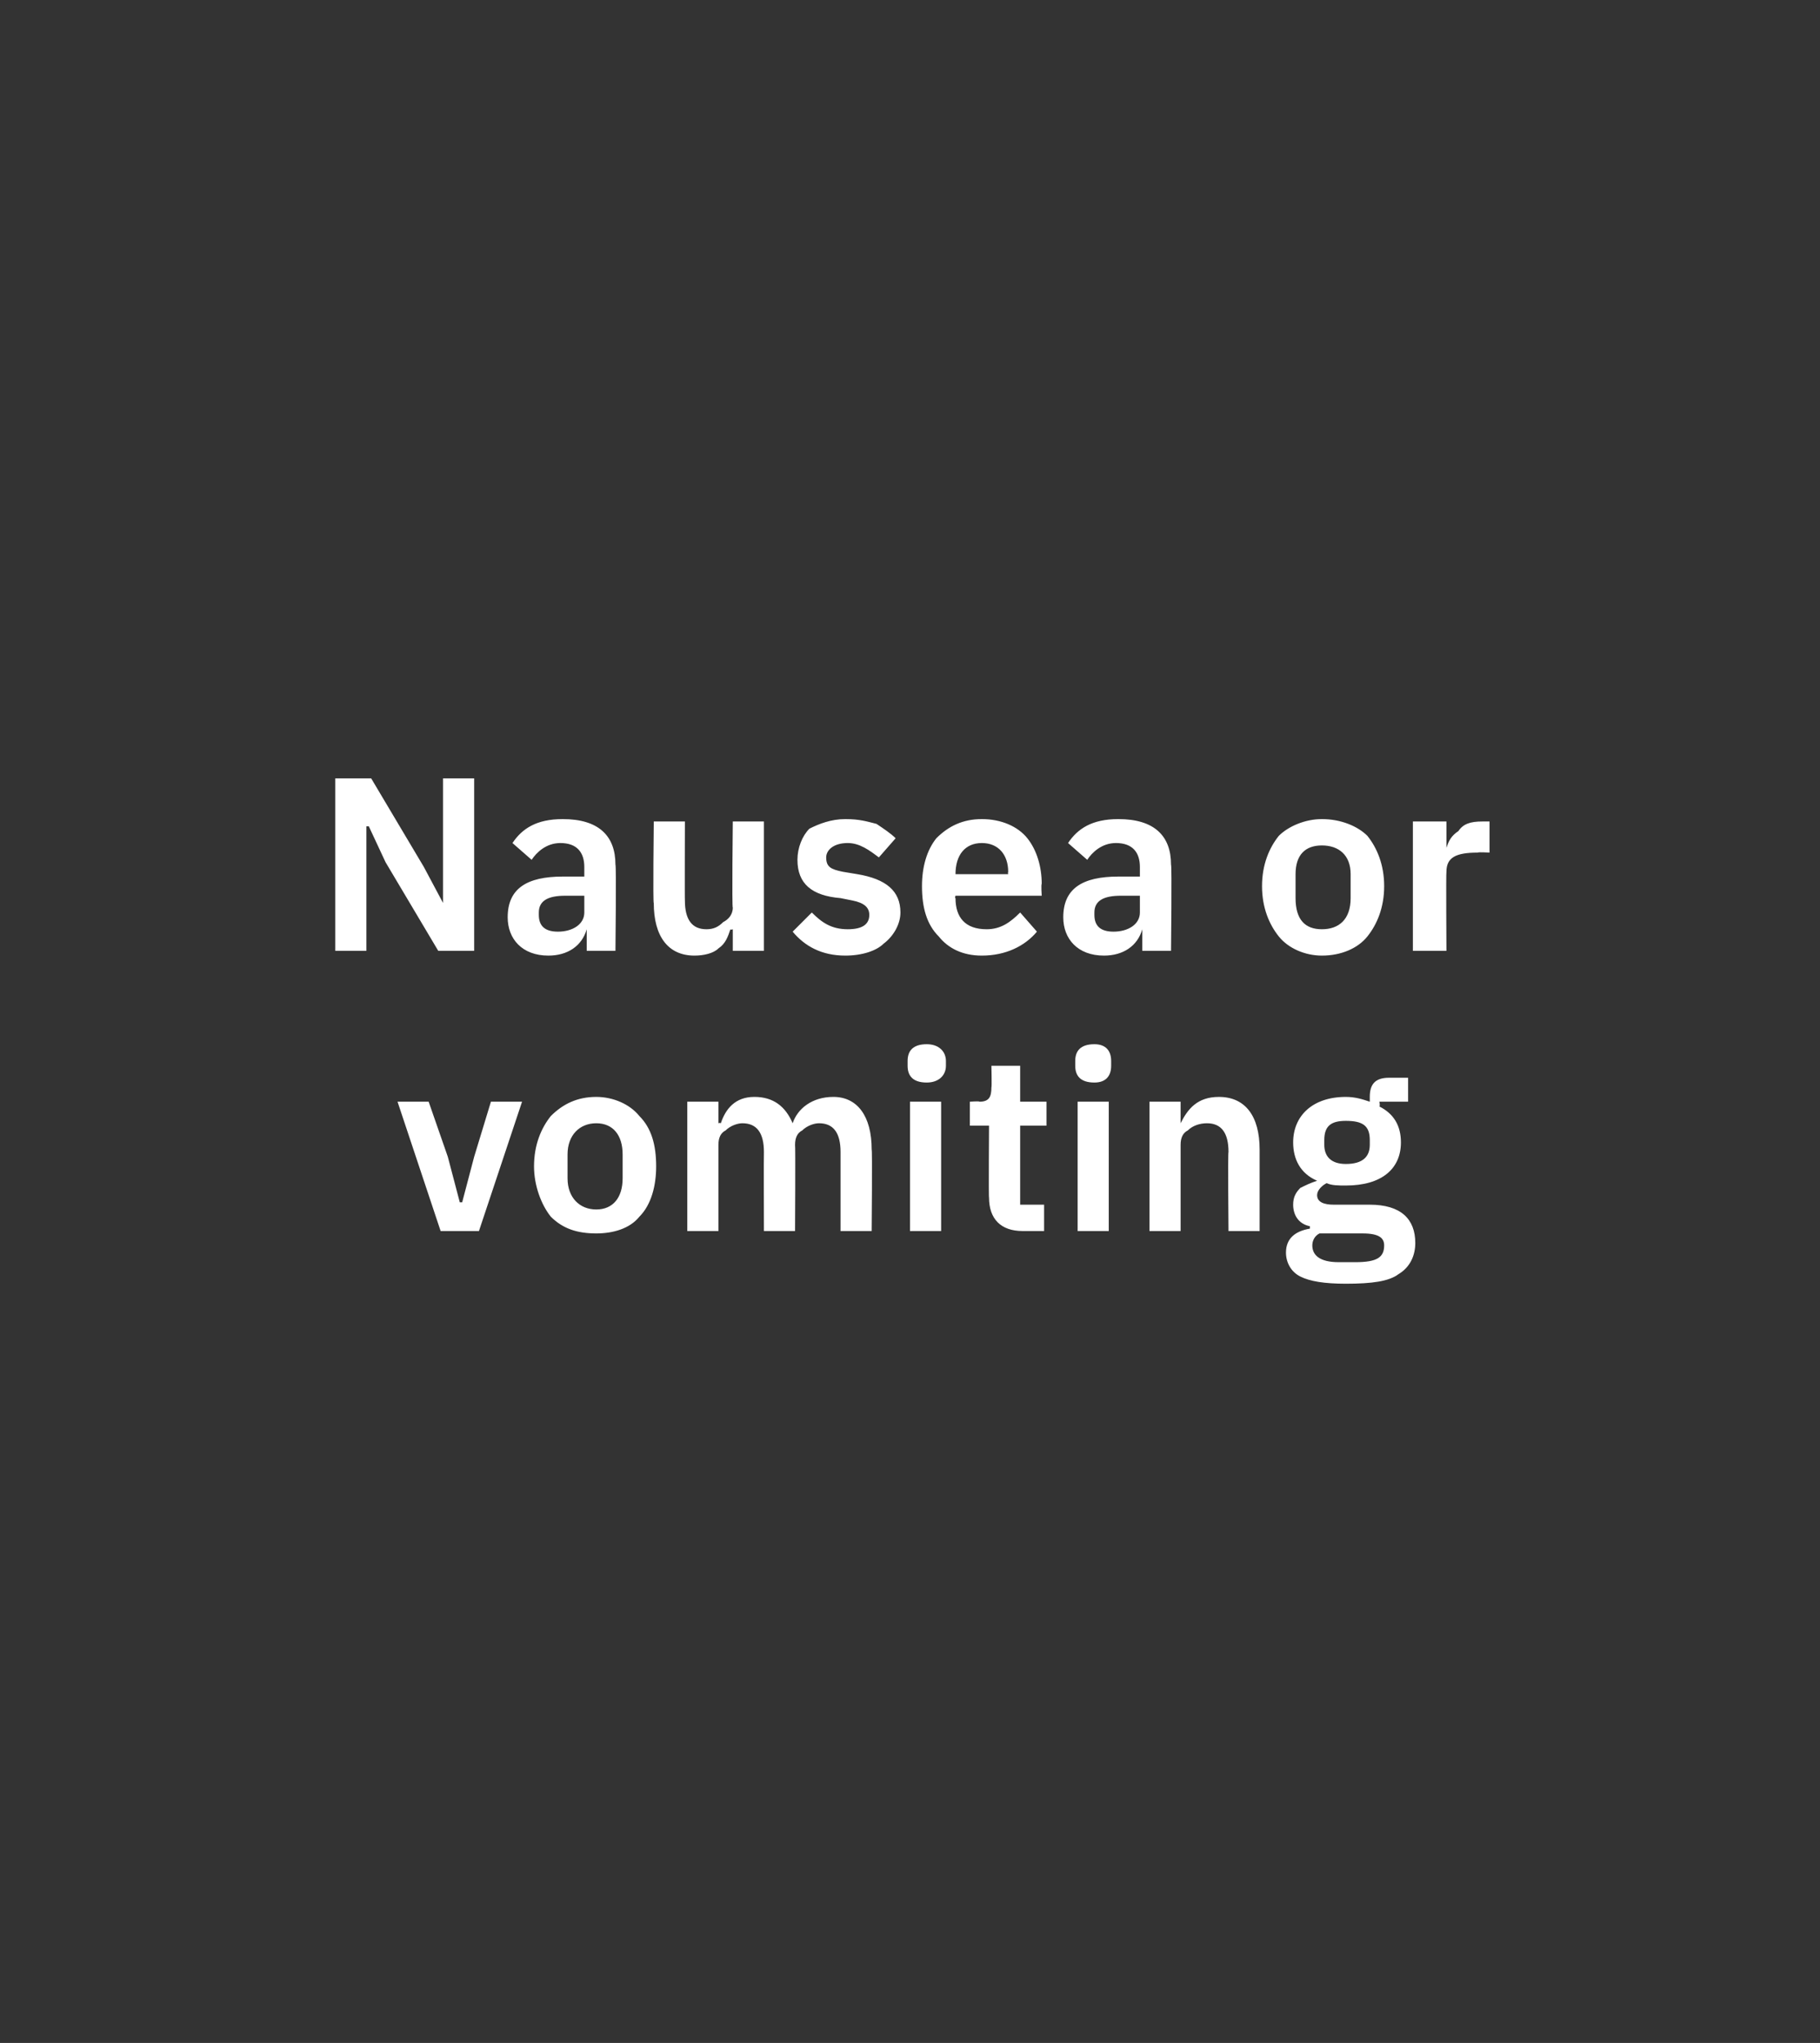 <?xml version="1.0" standalone="no"?><!DOCTYPE svg PUBLIC "-//W3C//DTD SVG 1.1//EN" "http://www.w3.org/Graphics/SVG/1.1/DTD/svg11.dtd"><svg xmlns="http://www.w3.org/2000/svg" version="1.1" width="76px" height="85.3px" viewBox="0 -1 76 85.3" style="top:-1px"><rect x="0" y="-1" width="76" height="85.3" fill="#333333" stroke="none"/><desc>Nausea or vomiting</desc><defs/><g id="Polygon180022"><path d="m20 50.4l1.8-5.4h-1.3l-.7 2.3l-.5 1.9h-.1l-.5-1.9l-.8-2.3h-1.3l1.8 5.4h1.6zm6.7-.6c.5-.5.7-1.3.7-2.1c0-.9-.2-1.6-.7-2.1c-.4-.5-1.1-.8-1.8-.8c-.8 0-1.4.3-1.9.8c-.4.5-.7 1.2-.7 2.1c0 .8.3 1.6.7 2.1c.5.5 1.1.7 1.9.7c.7 0 1.4-.2 1.8-.7zm-3-1.6v-1c0-.8.5-1.3 1.2-1.3c.7 0 1.1.5 1.1 1.3v1c0 .8-.4 1.3-1.1 1.3c-.7 0-1.2-.5-1.2-1.3zm6.3 2.2v-3.6c0-.3.1-.5.3-.6c.2-.2.5-.3.7-.3c.6 0 .9.4.9 1.2c-.01 0 0 3.3 0 3.3h1.3s.02-3.59 0-3.6c0-.3.1-.5.3-.6c.2-.2.5-.3.7-.3c.6 0 .9.4.9 1.2v3.3h1.3s.03-3.43 0-3.4c0-1.4-.6-2.2-1.6-2.2c-.9 0-1.5.5-1.7 1.1c-.3-.7-.8-1.1-1.6-1.1c-.8 0-1.2.5-1.4 1.1c-.05-.03-.1 0-.1 0v-.9h-1.3v5.4h1.3zm9.5-6.9v-.2c0-.4-.3-.7-.8-.7c-.6 0-.8.3-.8.7v.2c0 .4.2.7.8.7c.5 0 .8-.3.8-.7zM38 50.4h1.3V45H38v5.4zm5.6 0v-1.1h-1V46h1.1v-1h-1.1v-1.5h-1.2s.02.91 0 .9c0 .4-.1.6-.5.6c0-.03-.4 0-.4 0v1h.8s-.02 3.02 0 3c0 .9.5 1.4 1.4 1.4h.9zm2.8-6.9v-.2c0-.4-.2-.7-.7-.7c-.6 0-.8.3-.8.7v.2c0 .4.2.7.8.7c.5 0 .7-.3.7-.7zM45 50.4h1.3V45H45v5.4zm4.3 0v-3.6c0-.3.1-.5.3-.6c.2-.2.5-.3.8-.3c.6 0 .9.4.9 1.2c-.03 0 0 3.3 0 3.3h1.3V47c0-1.4-.6-2.2-1.7-2.2c-.9 0-1.3.5-1.6 1.1c.05-.03 0 0 0 0v-.9H48v5.4h1.3zm7.9-1.1h-1.5c-.4 0-.7-.1-.7-.4c0-.2.2-.4.4-.5c.2.1.5.1.8.1c1.5 0 2.3-.7 2.3-1.8c0-.7-.3-1.2-.9-1.5c.04-.02 0-.2 0-.2h1.2v-1h-.8c-.6 0-.8.3-.8.8v.2c-.3-.1-.6-.2-1-.2c-1.4 0-2.2.8-2.2 1.9c0 .7.3 1.3 1 1.6c-.3.1-.5.2-.7.3c-.2.2-.3.4-.3.7c0 .4.2.8.7.9v.1c-.6.1-1 .4-1 1c0 .4.2.8.6 1c.4.2 1 .3 1.9.3c1.1 0 1.8-.1 2.2-.4c.5-.3.7-.8.7-1.3c0-1-.6-1.6-1.9-1.6zm-.6 2.4h-.7c-.8 0-1.1-.3-1.1-.7c0-.2.1-.4.3-.5h1.8c.7 0 .9.2.9.5c0 .5-.3.7-1.2.7zm-1.3-4.9v-.2c0-.6.3-.8.9-.8c.7 0 1 .2 1 .8v.2c0 .5-.3.8-1 .8c-.6 0-.9-.3-.9-.8z" stroke="none" fill="#fff"/></g><g id="Polygon180021"><path d="m18.3 38.7h1.5v-7.2h-1.3v5.2l-.8-1.5l-2.2-3.7H14v7.2h1.3v-5.2h.1l.7 1.5l2.2 3.7zm7.4-3.6c.04.02 0 3.6 0 3.6h-1.2v-.9s-.03.01 0 0c-.2.7-.8 1.1-1.6 1.1c-1.1 0-1.7-.7-1.7-1.6c0-1.2.8-1.7 2.3-1.7h.9v-.4c0-.6-.3-1-1-1c-.6 0-1 .4-1.2.7l-.8-.7c.4-.6 1-1 2.1-1c1.5 0 2.2.7 2.2 1.9zm-1.3 1.3h-.8c-.7 0-1.1.2-1.1.7v.1c0 .5.3.7.8.7c.6 0 1.1-.3 1.1-.8v-.7zm6.2 2.3h1.3v-5.4h-1.3s-.04 3.6 0 3.6c0 .3-.2.5-.4.6c-.2.2-.4.3-.7.3c-.6 0-.9-.4-.9-1.2c-.01.01 0-3.3 0-3.3h-1.3s-.04 3.45 0 3.4c0 1.4.6 2.2 1.7 2.2c.4 0 .8-.1 1-.3c.3-.2.4-.5.5-.8c.01.04.1 0 .1 0v.9zm6.3-.3c.4-.3.7-.8.7-1.3c0-.9-.6-1.4-1.8-1.6l-.6-.1c-.5-.1-.7-.2-.7-.6c0-.3.3-.6.9-.6c.5 0 .9.3 1.3.6l.7-.8c-.2-.2-.5-.4-.8-.6c-.4-.1-.7-.2-1.3-.2c-.6 0-1.1.2-1.5.4c-.3.3-.5.8-.5 1.3c0 1 .6 1.5 1.8 1.6l.5.1c.5.1.7.3.7.6c0 .4-.3.6-.9.6c-.7 0-1.1-.3-1.5-.7l-.8.8c.5.6 1.2 1 2.2 1c.7 0 1.3-.2 1.6-.5zm6.4-.5l-.7-.8c-.4.4-.8.7-1.4.7c-.9 0-1.3-.5-1.3-1.3c-.04 0 0-.1 0-.1h3.6s-.03-.47 0-.5c0-.7-.2-1.4-.6-1.9c-.4-.5-1.1-.8-1.9-.8c-.8 0-1.4.3-1.9.8c-.4.5-.6 1.2-.6 2c0 .9.2 1.6.7 2.1c.4.5 1 .8 1.8.8c1 0 1.8-.4 2.3-1zm-1.2-2.5c-.02.05 0 .1 0 .1h-2.2s-.04-.04 0 0c0-.8.4-1.3 1.1-1.3c.7 0 1.1.5 1.1 1.2zm6.8-.3c.04.02 0 3.6 0 3.6h-1.2v-.9s-.03.01 0 0c-.2.7-.8 1.1-1.6 1.1c-1.1 0-1.7-.7-1.7-1.6c0-1.2.8-1.7 2.3-1.7h.9v-.4c0-.6-.3-1-1-1c-.6 0-1 .4-1.2.7l-.8-.7c.4-.6 1-1 2.1-1c1.5 0 2.2.7 2.2 1.9zm-1.3 1.3h-.8c-.7 0-1.1.2-1.1.7v.1c0 .5.3.7.8.7c.6 0 1.1-.3 1.1-.8v-.7zm9.5 1.7c.4-.5.7-1.2.7-2.1c0-.9-.3-1.6-.7-2.1c-.4-.4-1.1-.7-1.9-.7c-.7 0-1.4.3-1.8.7c-.4.5-.7 1.2-.7 2.1c0 .9.3 1.6.7 2.1c.4.5 1.1.8 1.8.8c.8 0 1.5-.3 1.9-.8zm-3-1.6v-1c0-.8.4-1.2 1.1-1.2c.7 0 1.2.4 1.2 1.2v1c0 .9-.5 1.3-1.2 1.3c-.7 0-1.1-.4-1.1-1.3zm6.3 2.2s-.02-3.28 0-3.3c0-.6.4-.8 1.3-.8c.04-.03.5 0 .5 0v-1.3h-.3c-.5 0-.8.1-1 .4c-.3.2-.4.4-.5.7c.03.04 0 0 0 0v-1.1H59v5.4h1.4z" stroke="none" fill="#fff"/></g></svg>